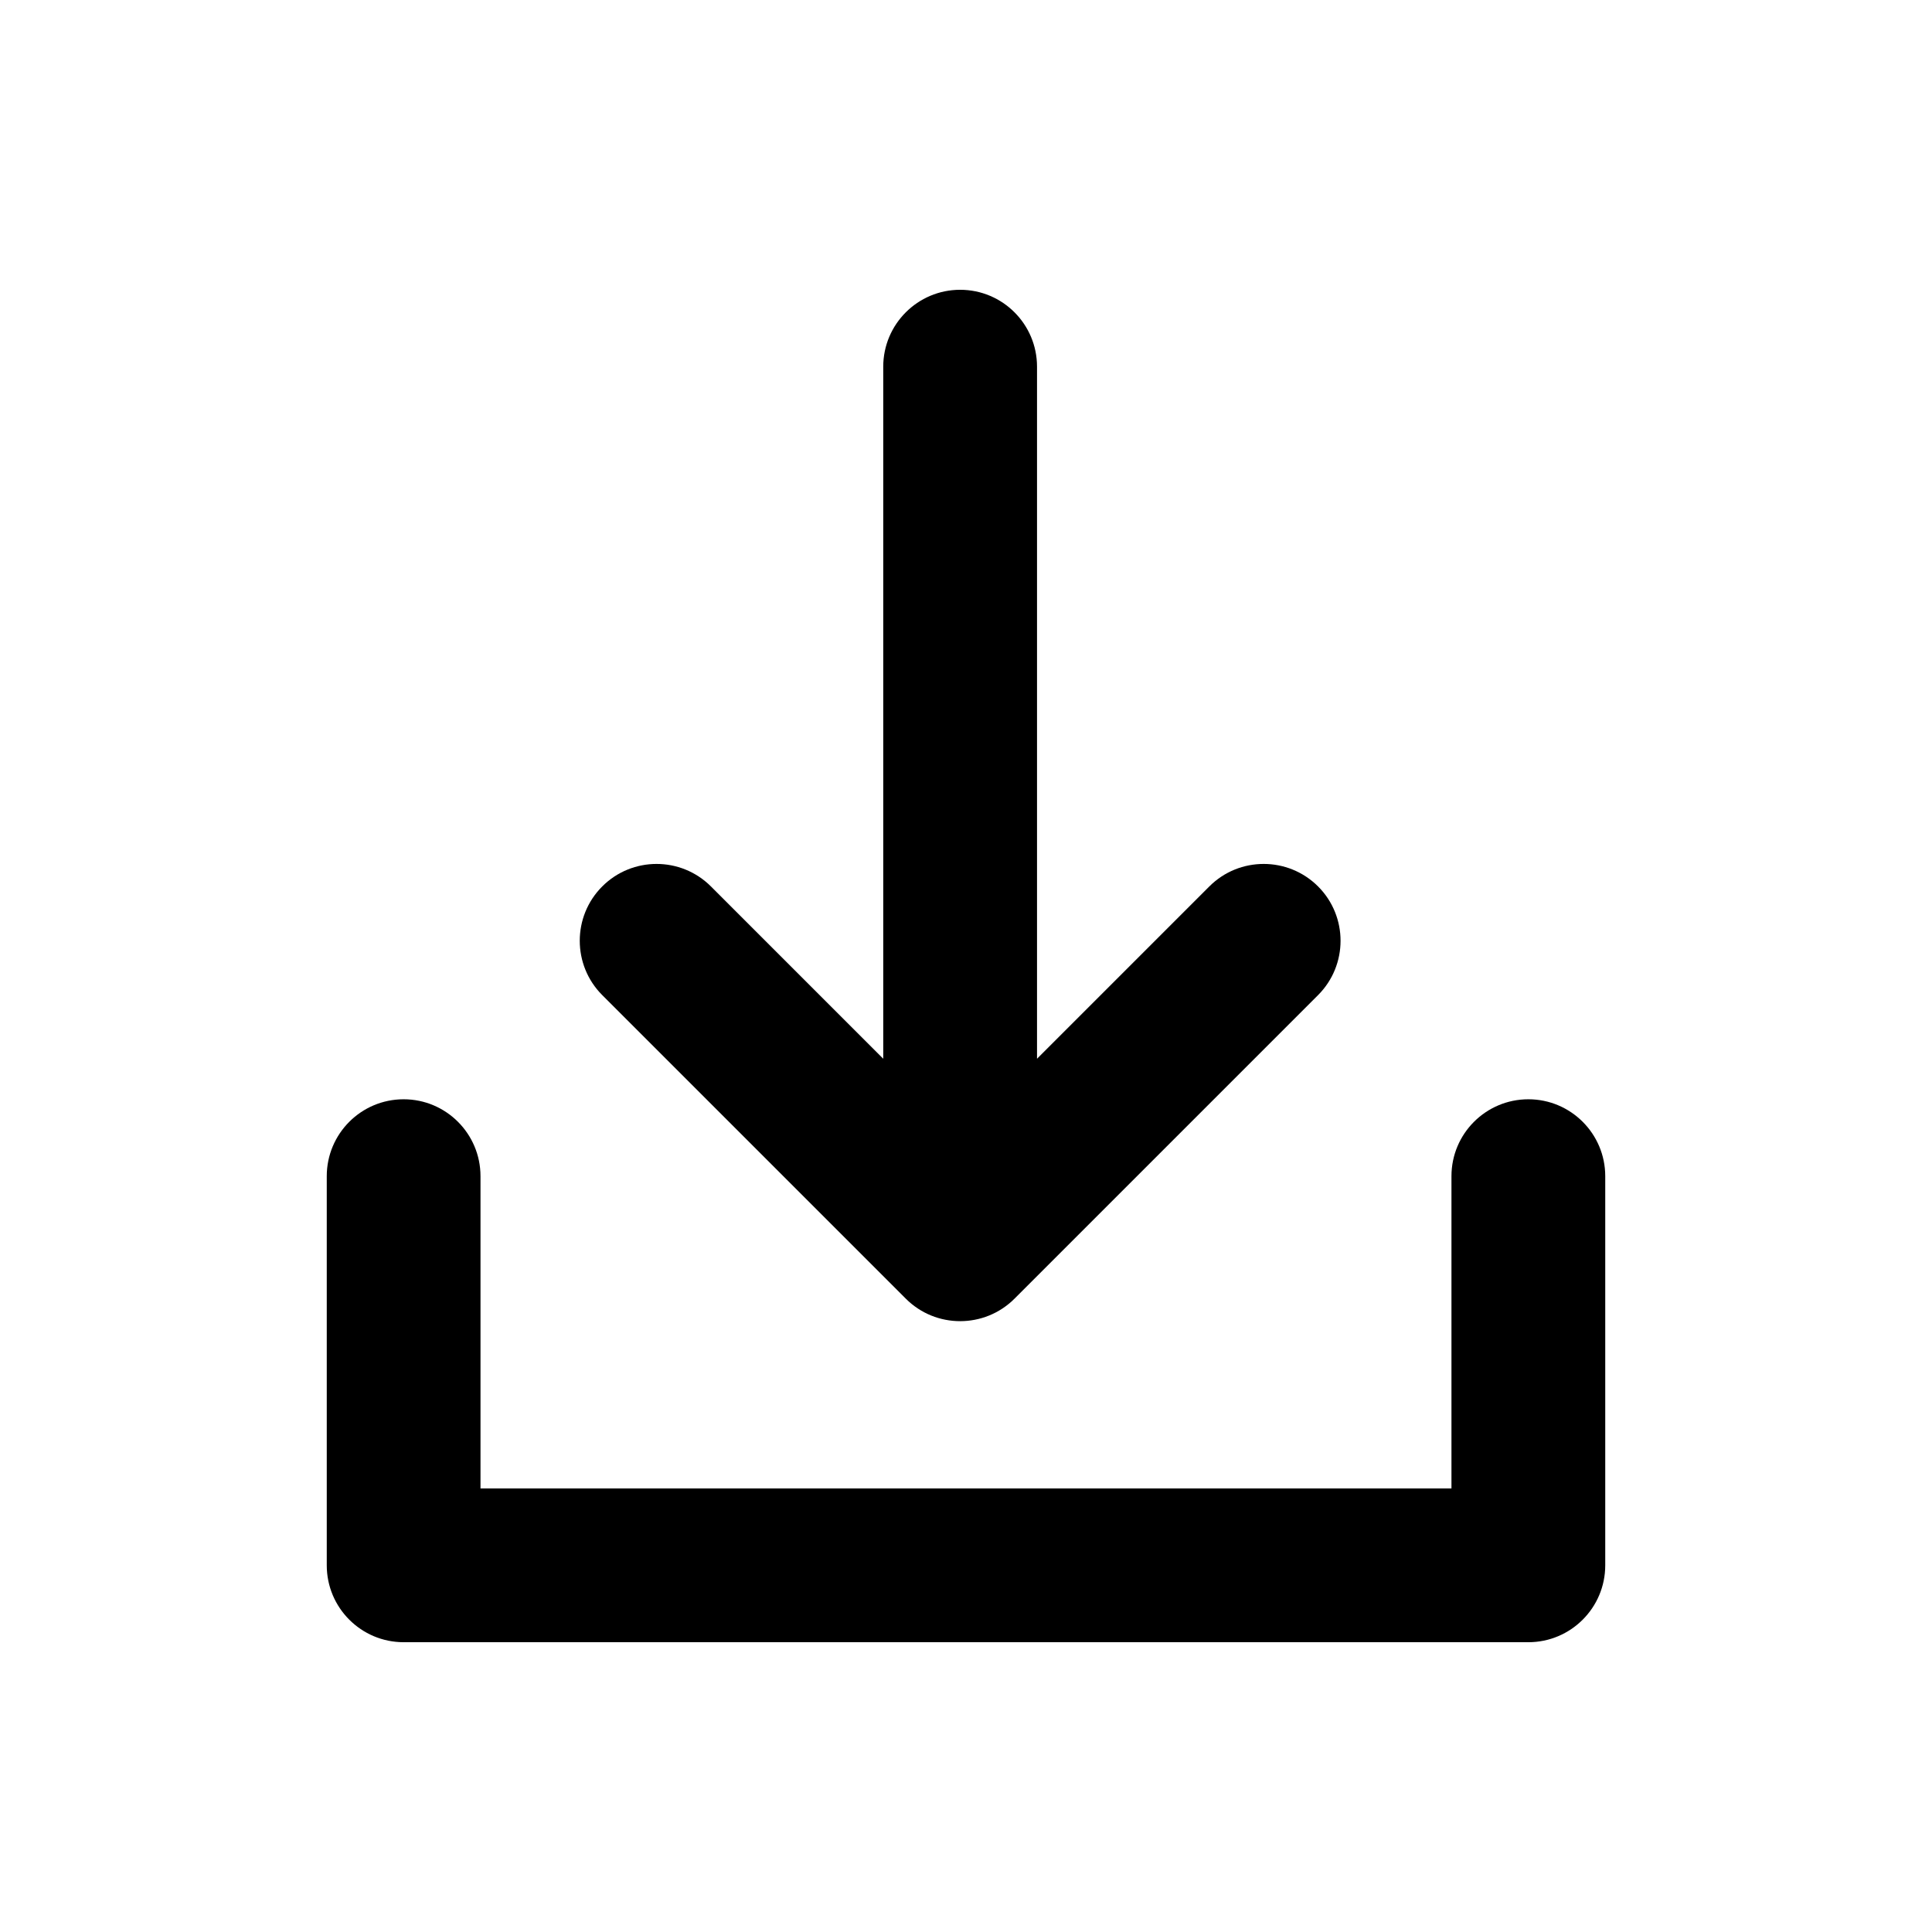 <?xml version="1.0" encoding="UTF-8"?>
<!DOCTYPE svg PUBLIC "-//W3C//DTD SVG 1.0//EN" "http://www.w3.org/TR/2001/REC-SVG-20010904/DTD/svg10.dtd">
<!-- Creator: CorelDRAW X6 -->
<svg xmlns="http://www.w3.org/2000/svg" xml:space="preserve" width="10mm" height="10mm" version="1.0" style="shape-rendering:geometricPrecision; text-rendering:geometricPrecision; image-rendering:optimizeQuality; fill-rule:evenodd; clip-rule:evenodd"
viewBox="0 0 40655 40655"
 xmlns:xlink="http://www.w3.org/1999/xlink">
 <defs>
  <style type="text/css">
   <![CDATA[
    .fil1 {fill:none}
    .fil0 {fill:black}
   ]]>
  </style>
 </defs>
 <g id="Warstwa_x0020_1">
  <g id="_925421360">
   <path class="fil0" d="M18586 22279l0 -14563c0,-893 726,-1618 1618,-1618 894,0 1618,725 1618,1618l0 14563 3626 -3626c631,-631 1656,-631 2288,0 631,631 631,1656 0,2287l-6388 6388c-631,631 -1657,631 -2287,0l-6388 -6388c-631,-631 -631,-1656 0,-2287 631,-631 1655,-631 2287,0l3626 3626zm-8475 9043l20432 0 0 -6572c0,-893 725,-1618 1618,-1618 893,0 1618,725 1618,1618l0 8189c0,893 -725,1618 -1618,1618l-23667 0c-894,0 -1618,-725 -1618,-1618l0 -8189c0,-893 724,-1618 1618,-1618 892,0 1617,725 1617,1618l0 6572z"/>
   <rect class="fil1" width="40655" height="40655"/>
  </g>
 </g>
</svg>
